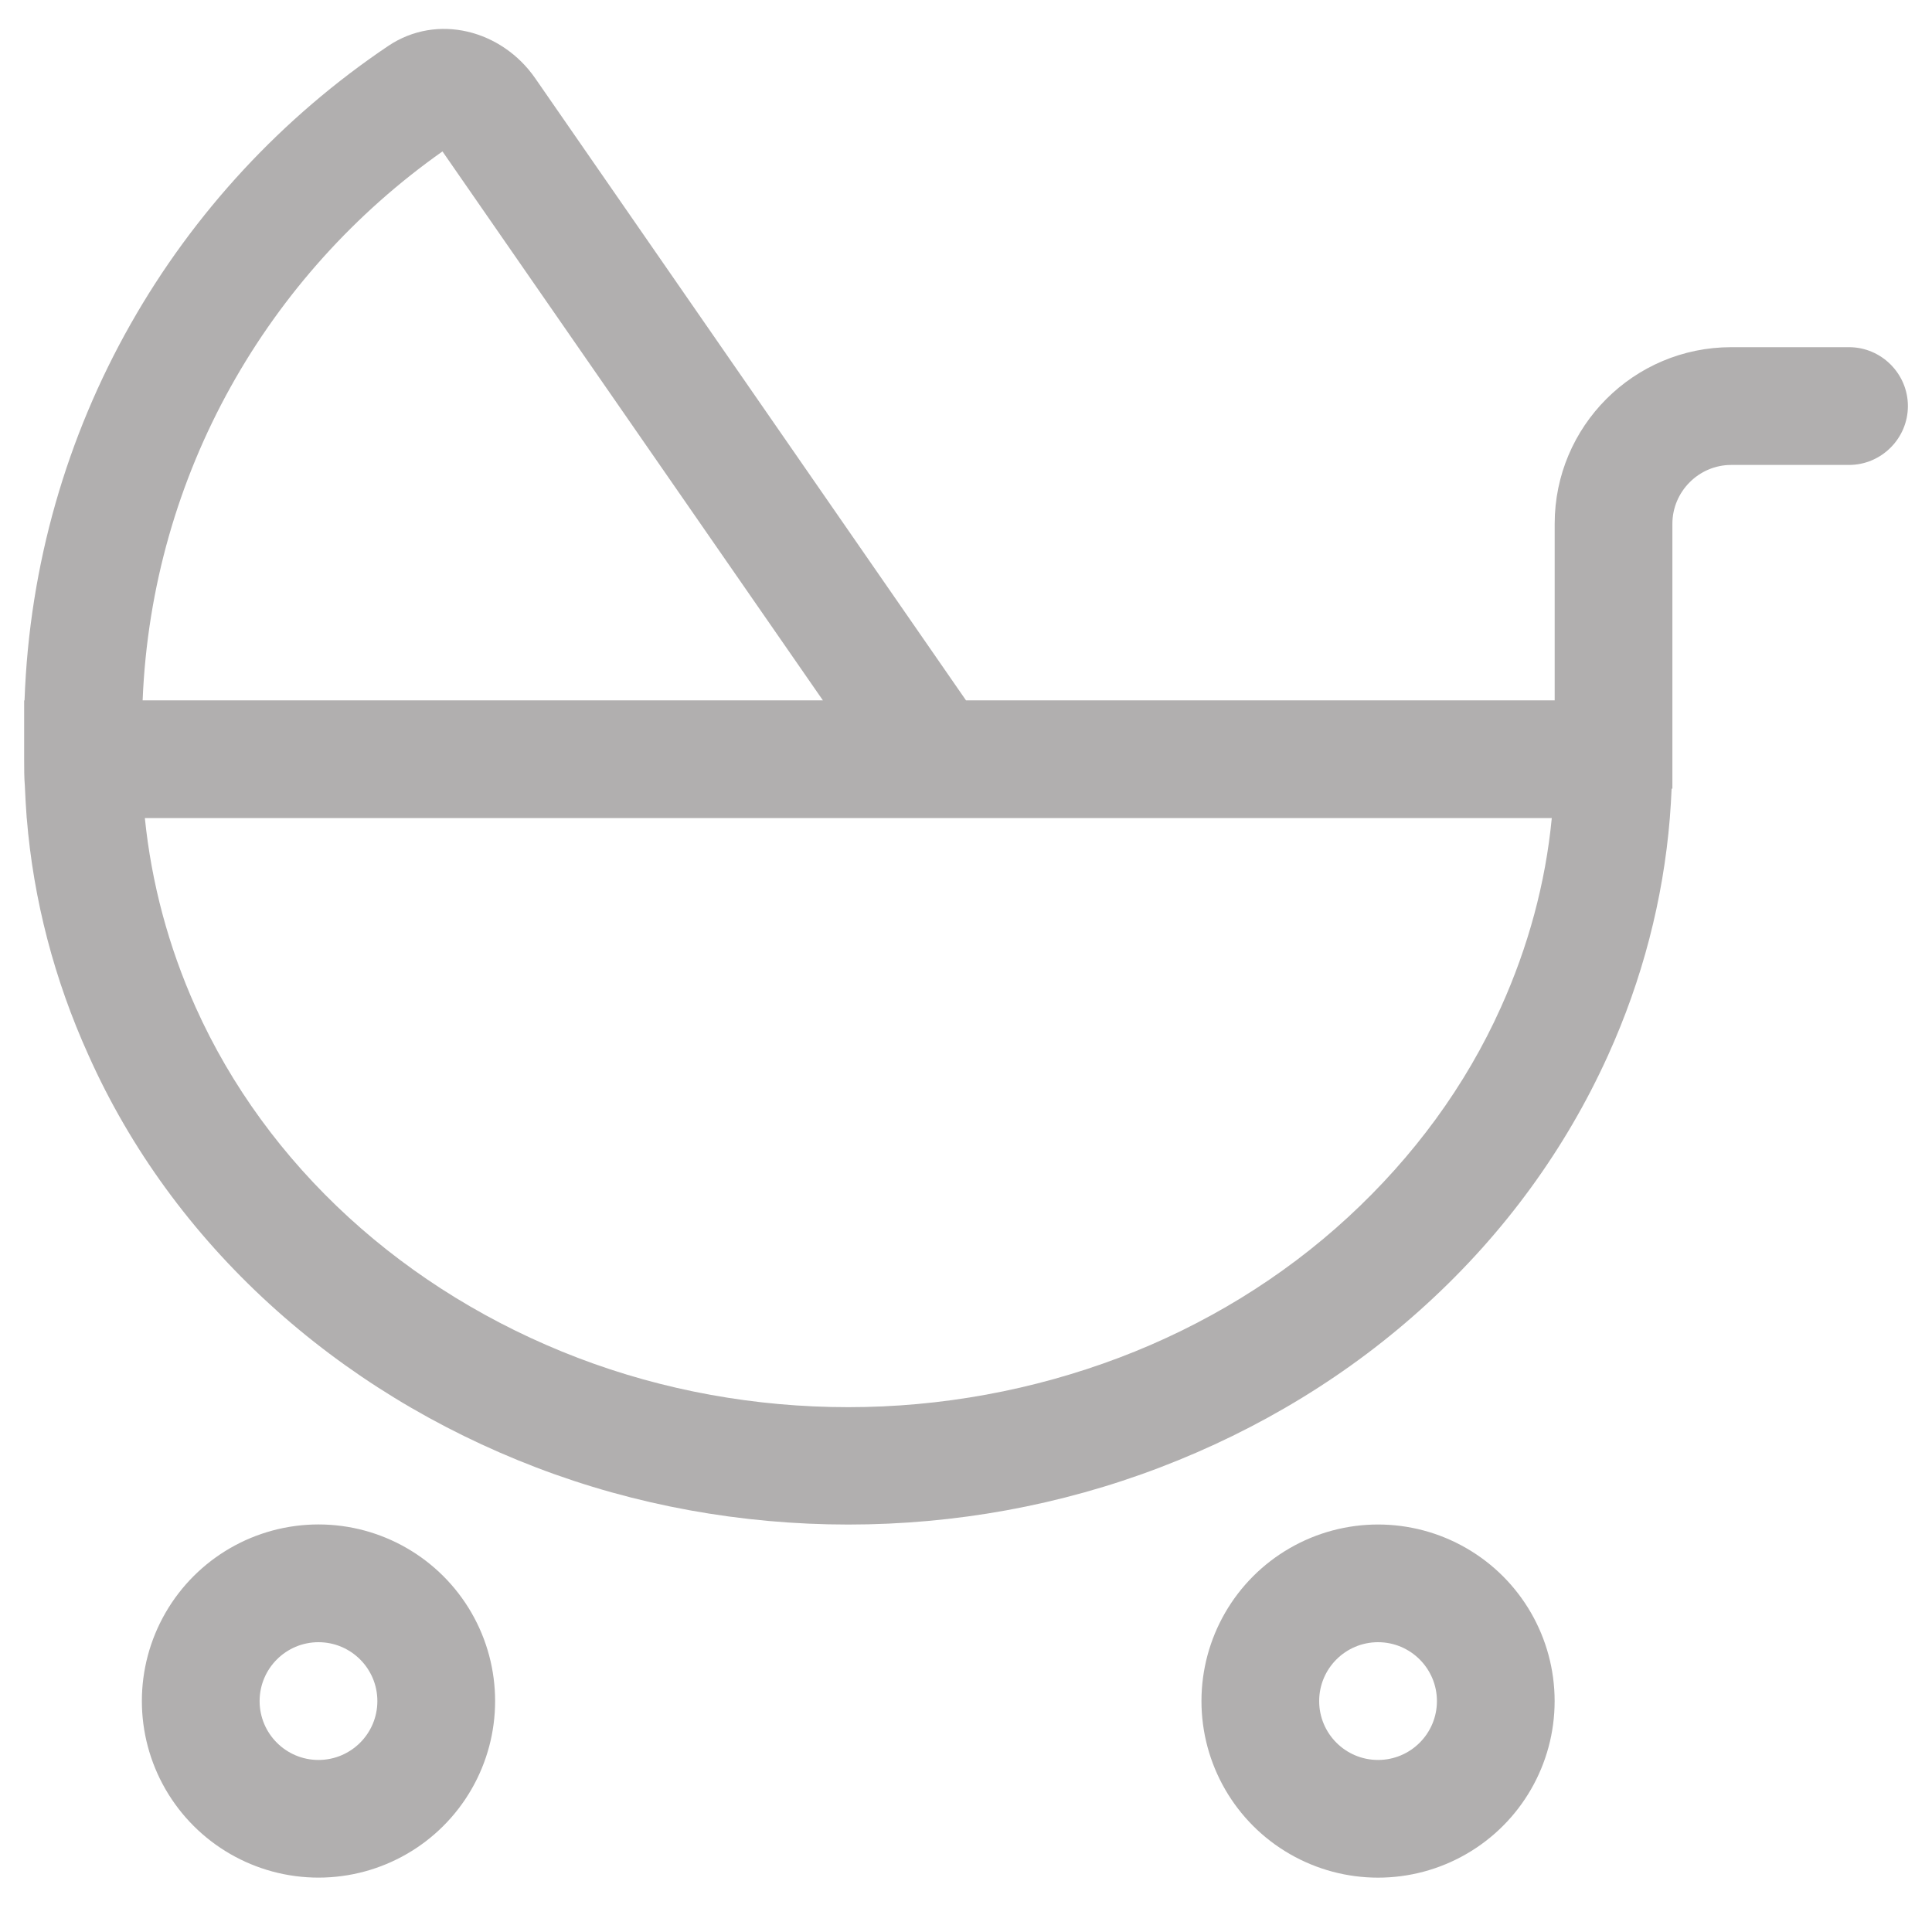 <?xml version="1.0" encoding="UTF-8"?>
<svg id="Layer_1" xmlns="http://www.w3.org/2000/svg" baseProfile="tiny" version="1.2" viewBox="0 0 40 40">
  <!-- Generator: Adobe Illustrator 29.1.0, SVG Export Plug-In . SVG Version: 2.1.0 Build 142)  -->
  <g id="_" isolation="isolate">
    <g isolation="isolate">
      <path d="M.553,16.938c-.015-.221-.03-.435-.038-.655-.015-.19-.015-.373-.015-.563v-1.219h.008C.706,8.855,3.646,3.904,8.041.949c1.013-.678,2.346-.328,3.039.67l8.92,12.881h12.188v-3.656c0-2.019,1.638-3.656,3.656-3.656h2.438c.67,0,1.219.549,1.219,1.219s-.549,1.219-1.219,1.219h-2.438c-.67,0-1.219.549-1.219,1.219v5.484h-.016c-.008.206-.022.403-.037.609-.138,1.691-.572,3.352-1.28,4.913-.876,1.935-2.147,3.679-3.747,5.142-1.593,1.463-3.475,2.605-5.531,3.39s-4.242,1.181-6.451,1.181-4.41-.396-6.459-1.181c-2.049-.784-3.93-1.927-5.53-3.39-1.592-1.455-2.872-3.199-3.74-5.142-.708-1.562-1.143-3.222-1.28-4.913ZM6.594,31.562c1.306,0,2.513.697,3.167,1.828.653,1.131.653,2.525,0,3.656-.653,1.131-1.86,1.828-3.167,1.828s-2.513-.697-3.167-1.828c-.653-1.131-.653-2.525,0-3.656.653-1.131,1.86-1.828,3.167-1.828ZM17.037,14.5L9.161,3.135c-3.61,2.545-6.018,6.673-6.208,11.365h14.084ZM2.999,16.938c.137,1.341.487,2.658,1.051,3.915.731,1.63,1.812,3.108,3.168,4.35s2.971,2.231,4.746,2.91c1.775.678,3.679,1.021,5.599,1.021s3.824-.351,5.599-1.021c1.774-.671,3.39-1.661,4.745-2.91,1.356-1.249,2.438-2.72,3.169-4.35.563-1.249.922-2.566,1.052-3.915H2.999ZM6.594,36.438c.673,0,1.219-.546,1.219-1.219s-.546-1.219-1.219-1.219-1.219.546-1.219,1.219.546,1.219,1.219,1.219ZM24.875,35.219c0-1.307.697-2.514,1.828-3.166,1.131-.653,2.525-.653,3.656,0,1.131.652,1.828,1.859,1.828,3.166s-.697,2.514-1.828,3.166c-1.131.653-2.525.653-3.656,0-1.131-.652-1.828-1.859-1.828-3.166ZM29.75,35.219c0-.673-.546-1.219-1.219-1.219s-1.219.546-1.219,1.219.546,1.219,1.219,1.219,1.219-.546,1.219-1.219Z" fill="#b1afaf"/>
    </g>
  </g>
</svg>